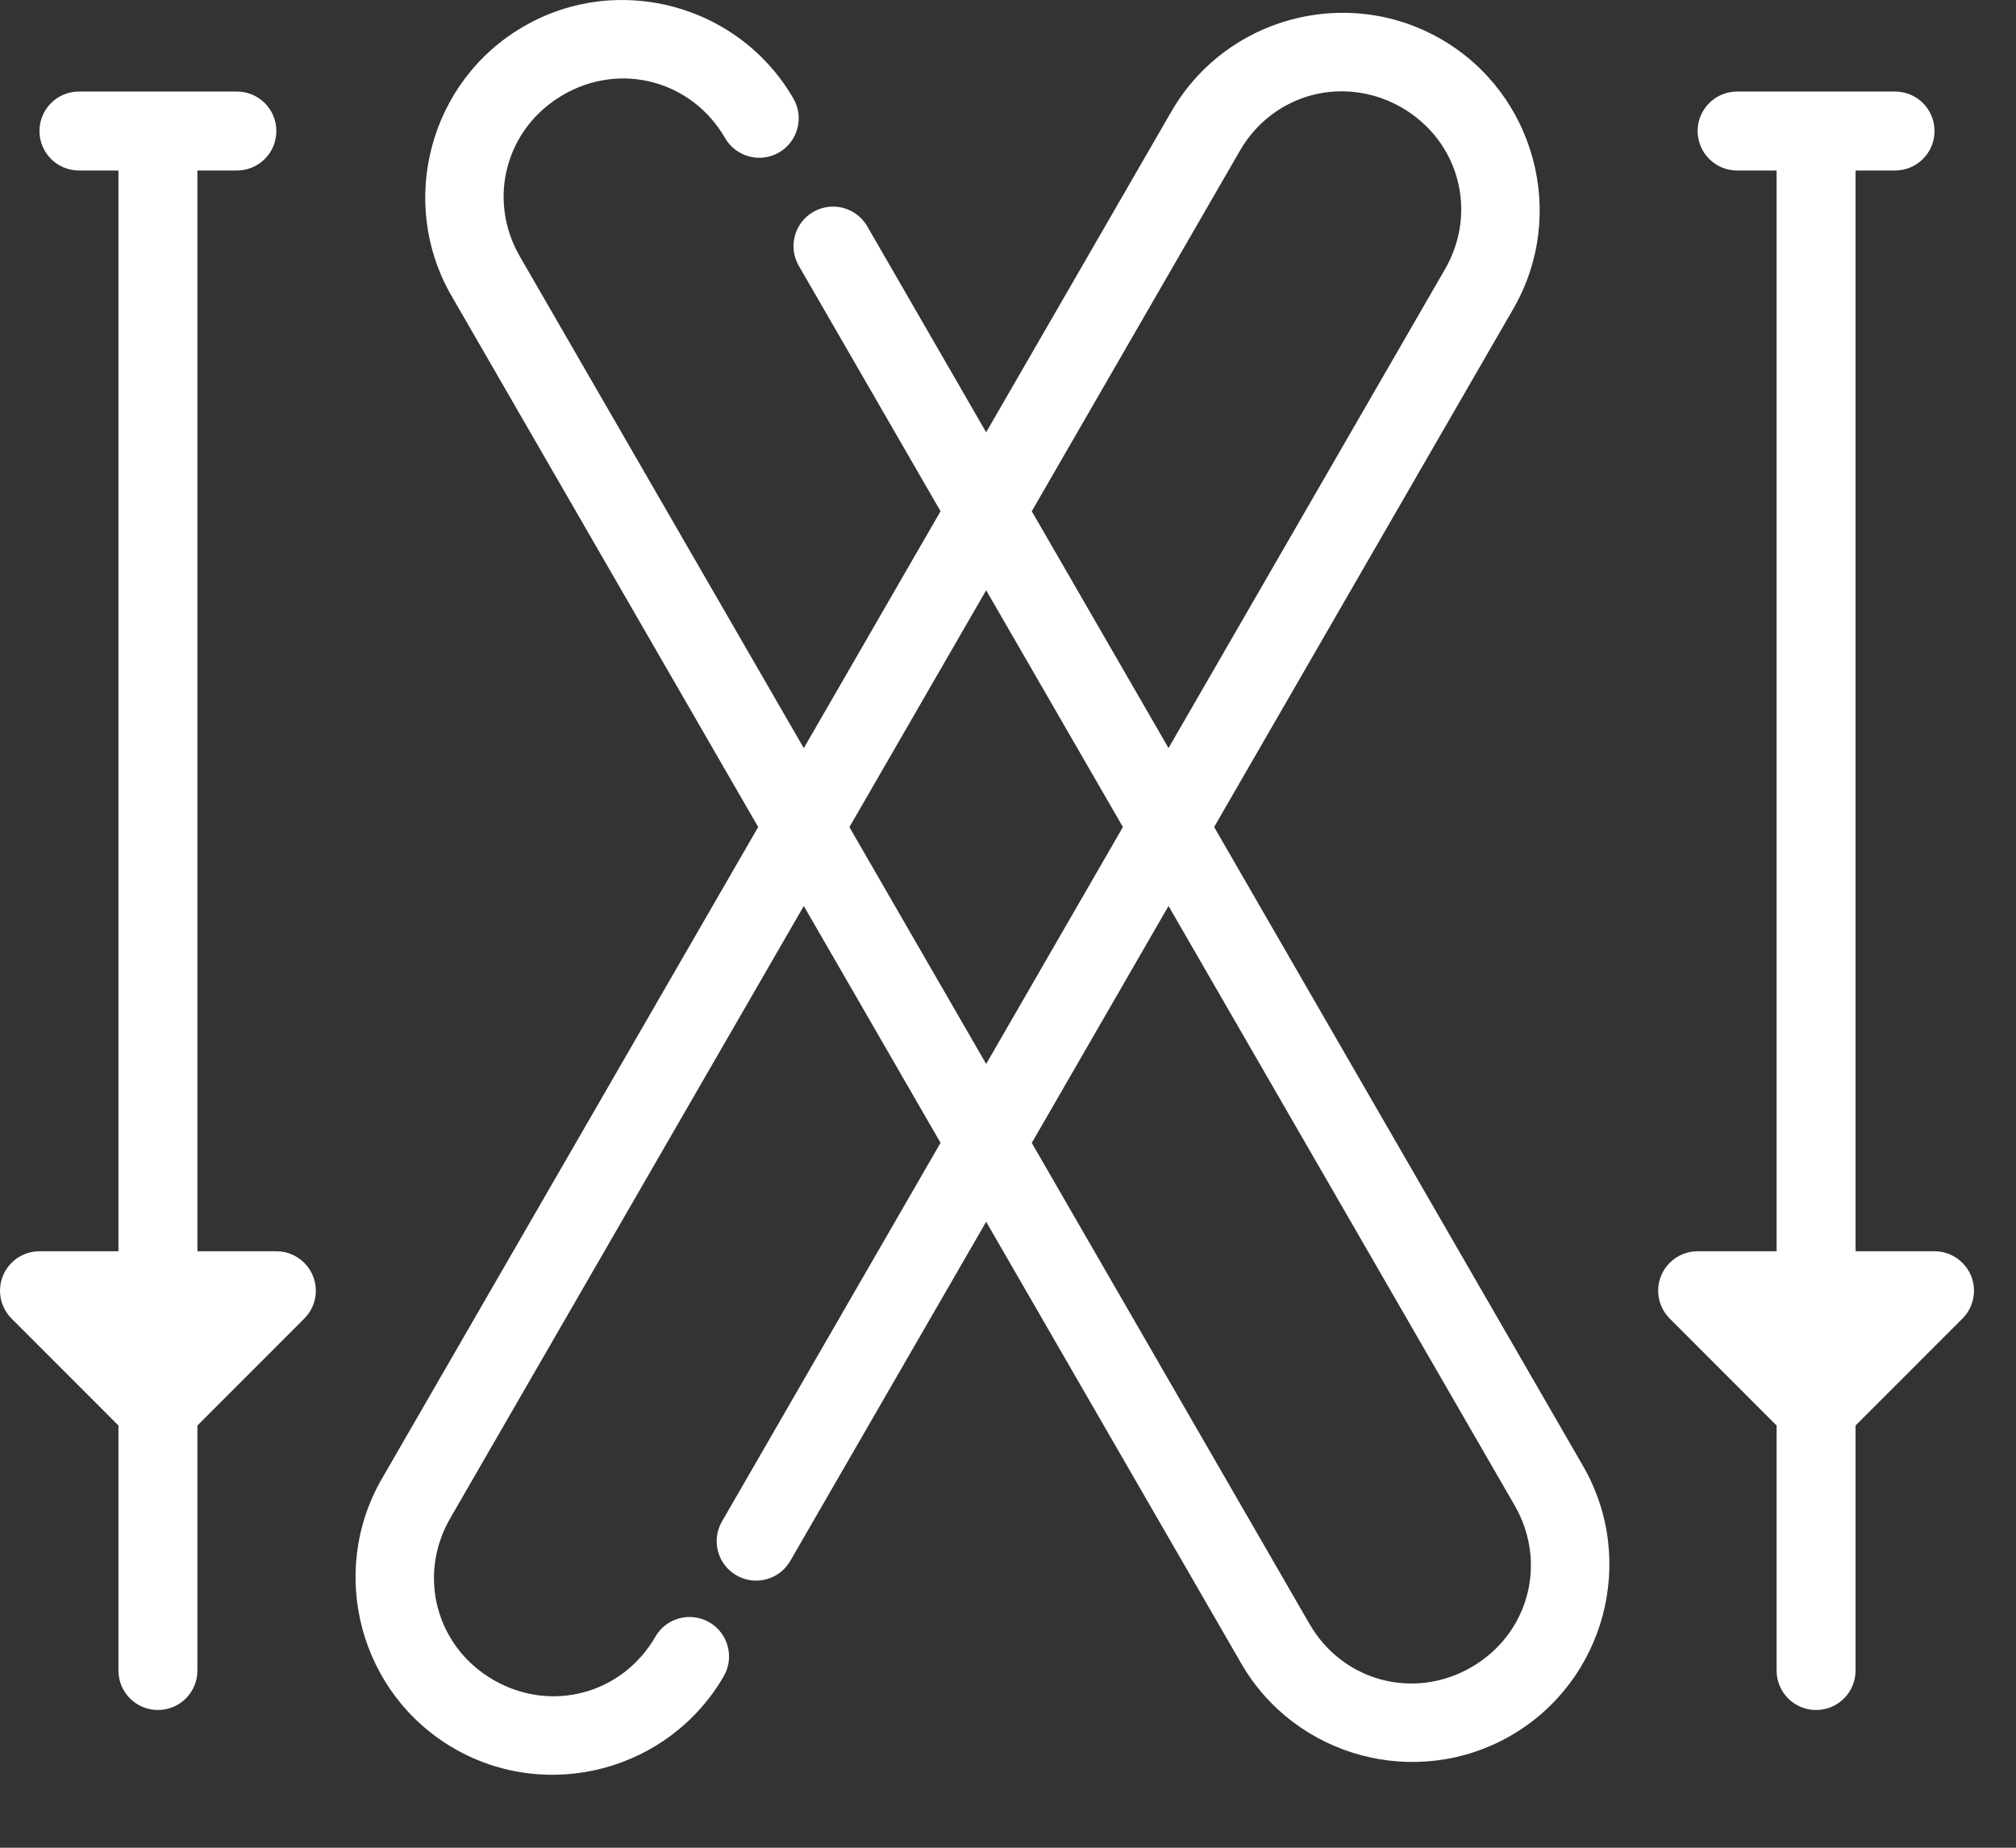 <?xml version="1.0" encoding="UTF-8" standalone="no"?>
<!DOCTYPE svg PUBLIC "-//W3C//DTD SVG 1.1//EN" "http://www.w3.org/Graphics/SVG/1.1/DTD/svg11.dtd">
<svg width="100%" height="100%" viewBox="0 0 24 22" version="1.1" xmlns="http://www.w3.org/2000/svg" xmlns:xlink="http://www.w3.org/1999/xlink" xml:space="preserve" xmlns:serif="http://www.serif.com/" style="fill-rule:evenodd;clip-rule:evenodd;stroke-linejoin:round;stroke-miterlimit:2;">
    <rect x="0" y="0" width="24" height="22" fill="#333333" stroke="none"/>
    <g transform="matrix(1,0,0,1,-289.927,-266.44)">
        <g>
            <g transform="matrix(1,0,0,1,290.867,286.8)">
                <path d="M0,-19.27C-0.26,-19.27 -0.47,-19.06 -0.47,-18.8C-0.47,-18.54 -0.26,-18.33 0,-18.33L0.47,-18.33L0.47,-5.462L-0.47,-5.462C-0.73,-5.462 -0.94,-5.251 -0.94,-4.992C-0.94,-4.867 -0.89,-4.748 -0.802,-4.66L0.47,-3.387L0.47,-0.47C0.47,-0.21 0.68,0 0.94,0C1.2,0 1.41,-0.21 1.41,-0.47L1.41,-3.387L2.682,-4.66C2.866,-4.843 2.866,-5.141 2.682,-5.324C2.594,-5.412 2.475,-5.462 2.35,-5.462L1.41,-5.462L1.41,-18.33L1.88,-18.33C2.14,-18.33 2.35,-18.54 2.35,-18.8C2.35,-19.06 2.14,-19.27 1.88,-19.27L0,-19.27Z" style="fill:white;"/>
            </g>
            <g transform="matrix(1,0,0,1,310.607,286.8)">
                <path d="M0,-19.27C-0.26,-19.27 -0.47,-19.06 -0.47,-18.8C-0.47,-18.54 -0.26,-18.33 0,-18.33L0.47,-18.33L0.47,-5.462L-0.47,-5.462C-0.73,-5.462 -0.94,-5.251 -0.94,-4.992C-0.94,-4.867 -0.89,-4.748 -0.802,-4.66L0.47,-3.387L0.47,-0.47C0.47,-0.21 0.68,0 0.94,0C1.2,0 1.41,-0.21 1.41,-0.47L1.41,-3.387L2.682,-4.66C2.866,-4.843 2.866,-5.141 2.682,-5.324C2.594,-5.412 2.475,-5.462 2.35,-5.462L1.41,-5.462L1.41,-18.33L1.88,-18.33C2.14,-18.33 2.35,-18.54 2.35,-18.8C2.35,-19.06 2.14,-19.27 1.88,-19.27L0,-19.27Z" style="fill:white;"/>
            </g>
            <g transform="matrix(1,0,0,1,303.838,277.116)">
                <path d="M0,0.111L4.121,7.249C4.515,7.933 4.288,8.78 3.605,9.175C2.921,9.57 2.073,9.343 1.678,8.659L-1.628,2.932L0,0.111ZM-2.171,-3.648L-0.543,-0.829L-2.171,1.992L-3.799,-0.828L-2.171,-3.648ZM2.105,-9.588C2.332,-9.581 2.561,-9.519 2.775,-9.396C3.459,-9.001 3.686,-8.153 3.291,-7.47L0,-1.769L-1.628,-4.589L0.849,-8.88C1.12,-9.35 1.606,-9.604 2.105,-9.588M-6.451,-10.675C-6.565,-10.678 -6.678,-10.673 -6.792,-10.659C-7.095,-10.621 -7.395,-10.524 -7.675,-10.362C-8.796,-9.715 -9.182,-8.272 -8.535,-7.152L-4.885,-0.829L-9.365,6.931C-10.012,8.052 -9.625,9.495 -8.505,10.142C-7.385,10.789 -5.942,10.402 -5.295,9.282C-5.165,9.057 -5.242,8.77 -5.466,8.64C-5.691,8.51 -5.979,8.586 -6.109,8.811L-6.109,8.812C-6.504,9.495 -7.351,9.722 -8.035,9.327C-8.719,8.933 -8.946,8.085 -8.551,7.401L-4.342,0.111L-2.714,2.931L-5.316,7.439C-5.446,7.664 -5.369,7.951 -5.144,8.081C-4.92,8.21 -4.633,8.134 -4.503,7.909L-2.171,3.871L0.865,9.129C1.512,10.25 2.954,10.636 4.075,9.989C5.195,9.342 5.582,7.9 4.935,6.779L0.543,-0.829L4.105,-7C4.752,-8.12 4.365,-9.563 3.245,-10.21C2.965,-10.371 2.665,-10.469 2.362,-10.506C1.453,-10.618 0.52,-10.19 0.035,-9.35L-2.171,-5.529L-3.587,-7.982C-3.717,-8.206 -4.004,-8.283 -4.229,-8.153C-4.454,-8.024 -4.531,-7.737 -4.402,-7.512L-2.714,-4.589L-4.342,-1.768L-7.722,-7.622C-8.117,-8.306 -7.889,-9.153 -7.205,-9.548C-6.522,-9.943 -5.674,-9.716 -5.279,-9.032C-5.149,-8.808 -4.862,-8.731 -4.638,-8.86C-4.413,-8.99 -4.336,-9.277 -4.465,-9.502C-4.89,-10.237 -5.657,-10.657 -6.451,-10.675" style="fill:white;"/>
            </g>
        </g>
    </g>
</svg>

